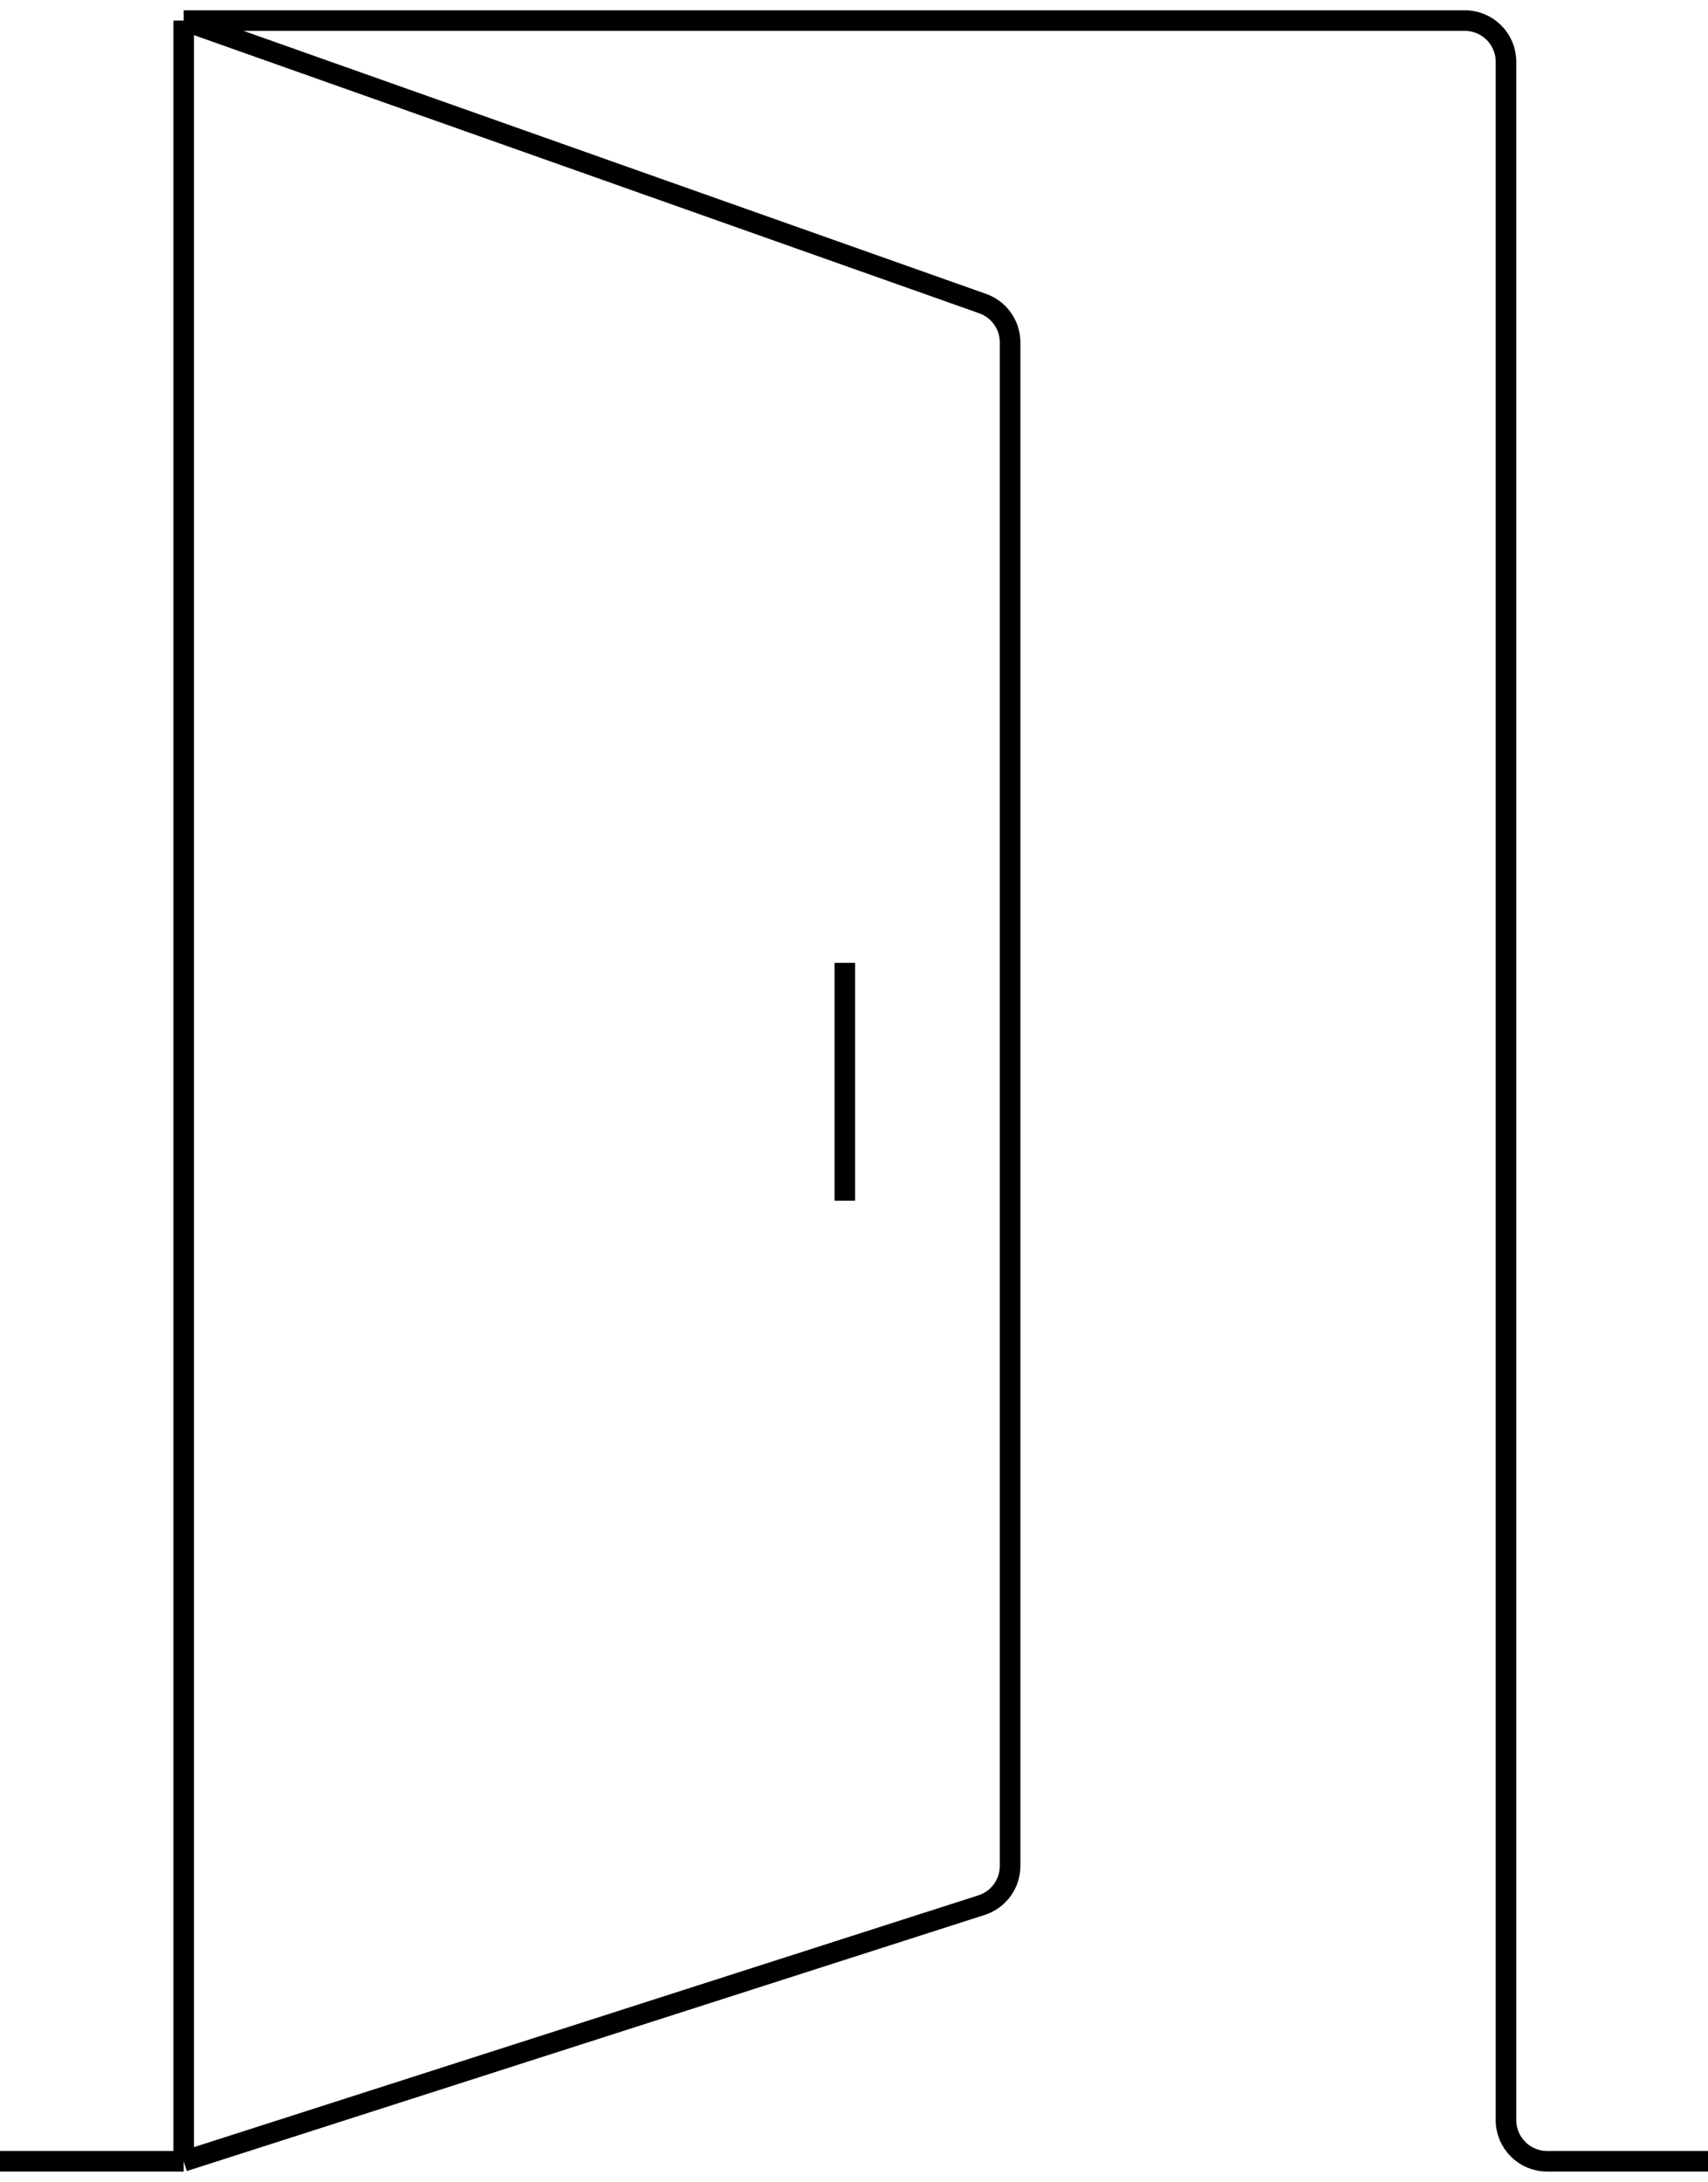 <svg width="83" height="106" viewBox="0 0 83 106" fill="none" xmlns="http://www.w3.org/2000/svg">
<path d="M8.925 105V1M8.925 105H0M8.925 105L47.697 92.557C48.525 92.291 49.086 91.522 49.086 90.653V16.636C49.086 15.789 48.552 15.033 47.754 14.75L8.925 1M8.925 1H71.183C72.287 1 73.183 1.895 73.183 3V103C73.183 104.105 74.078 105 75.183 105H83M41.054 46.778V58.333" stroke="black"/>
</svg>
